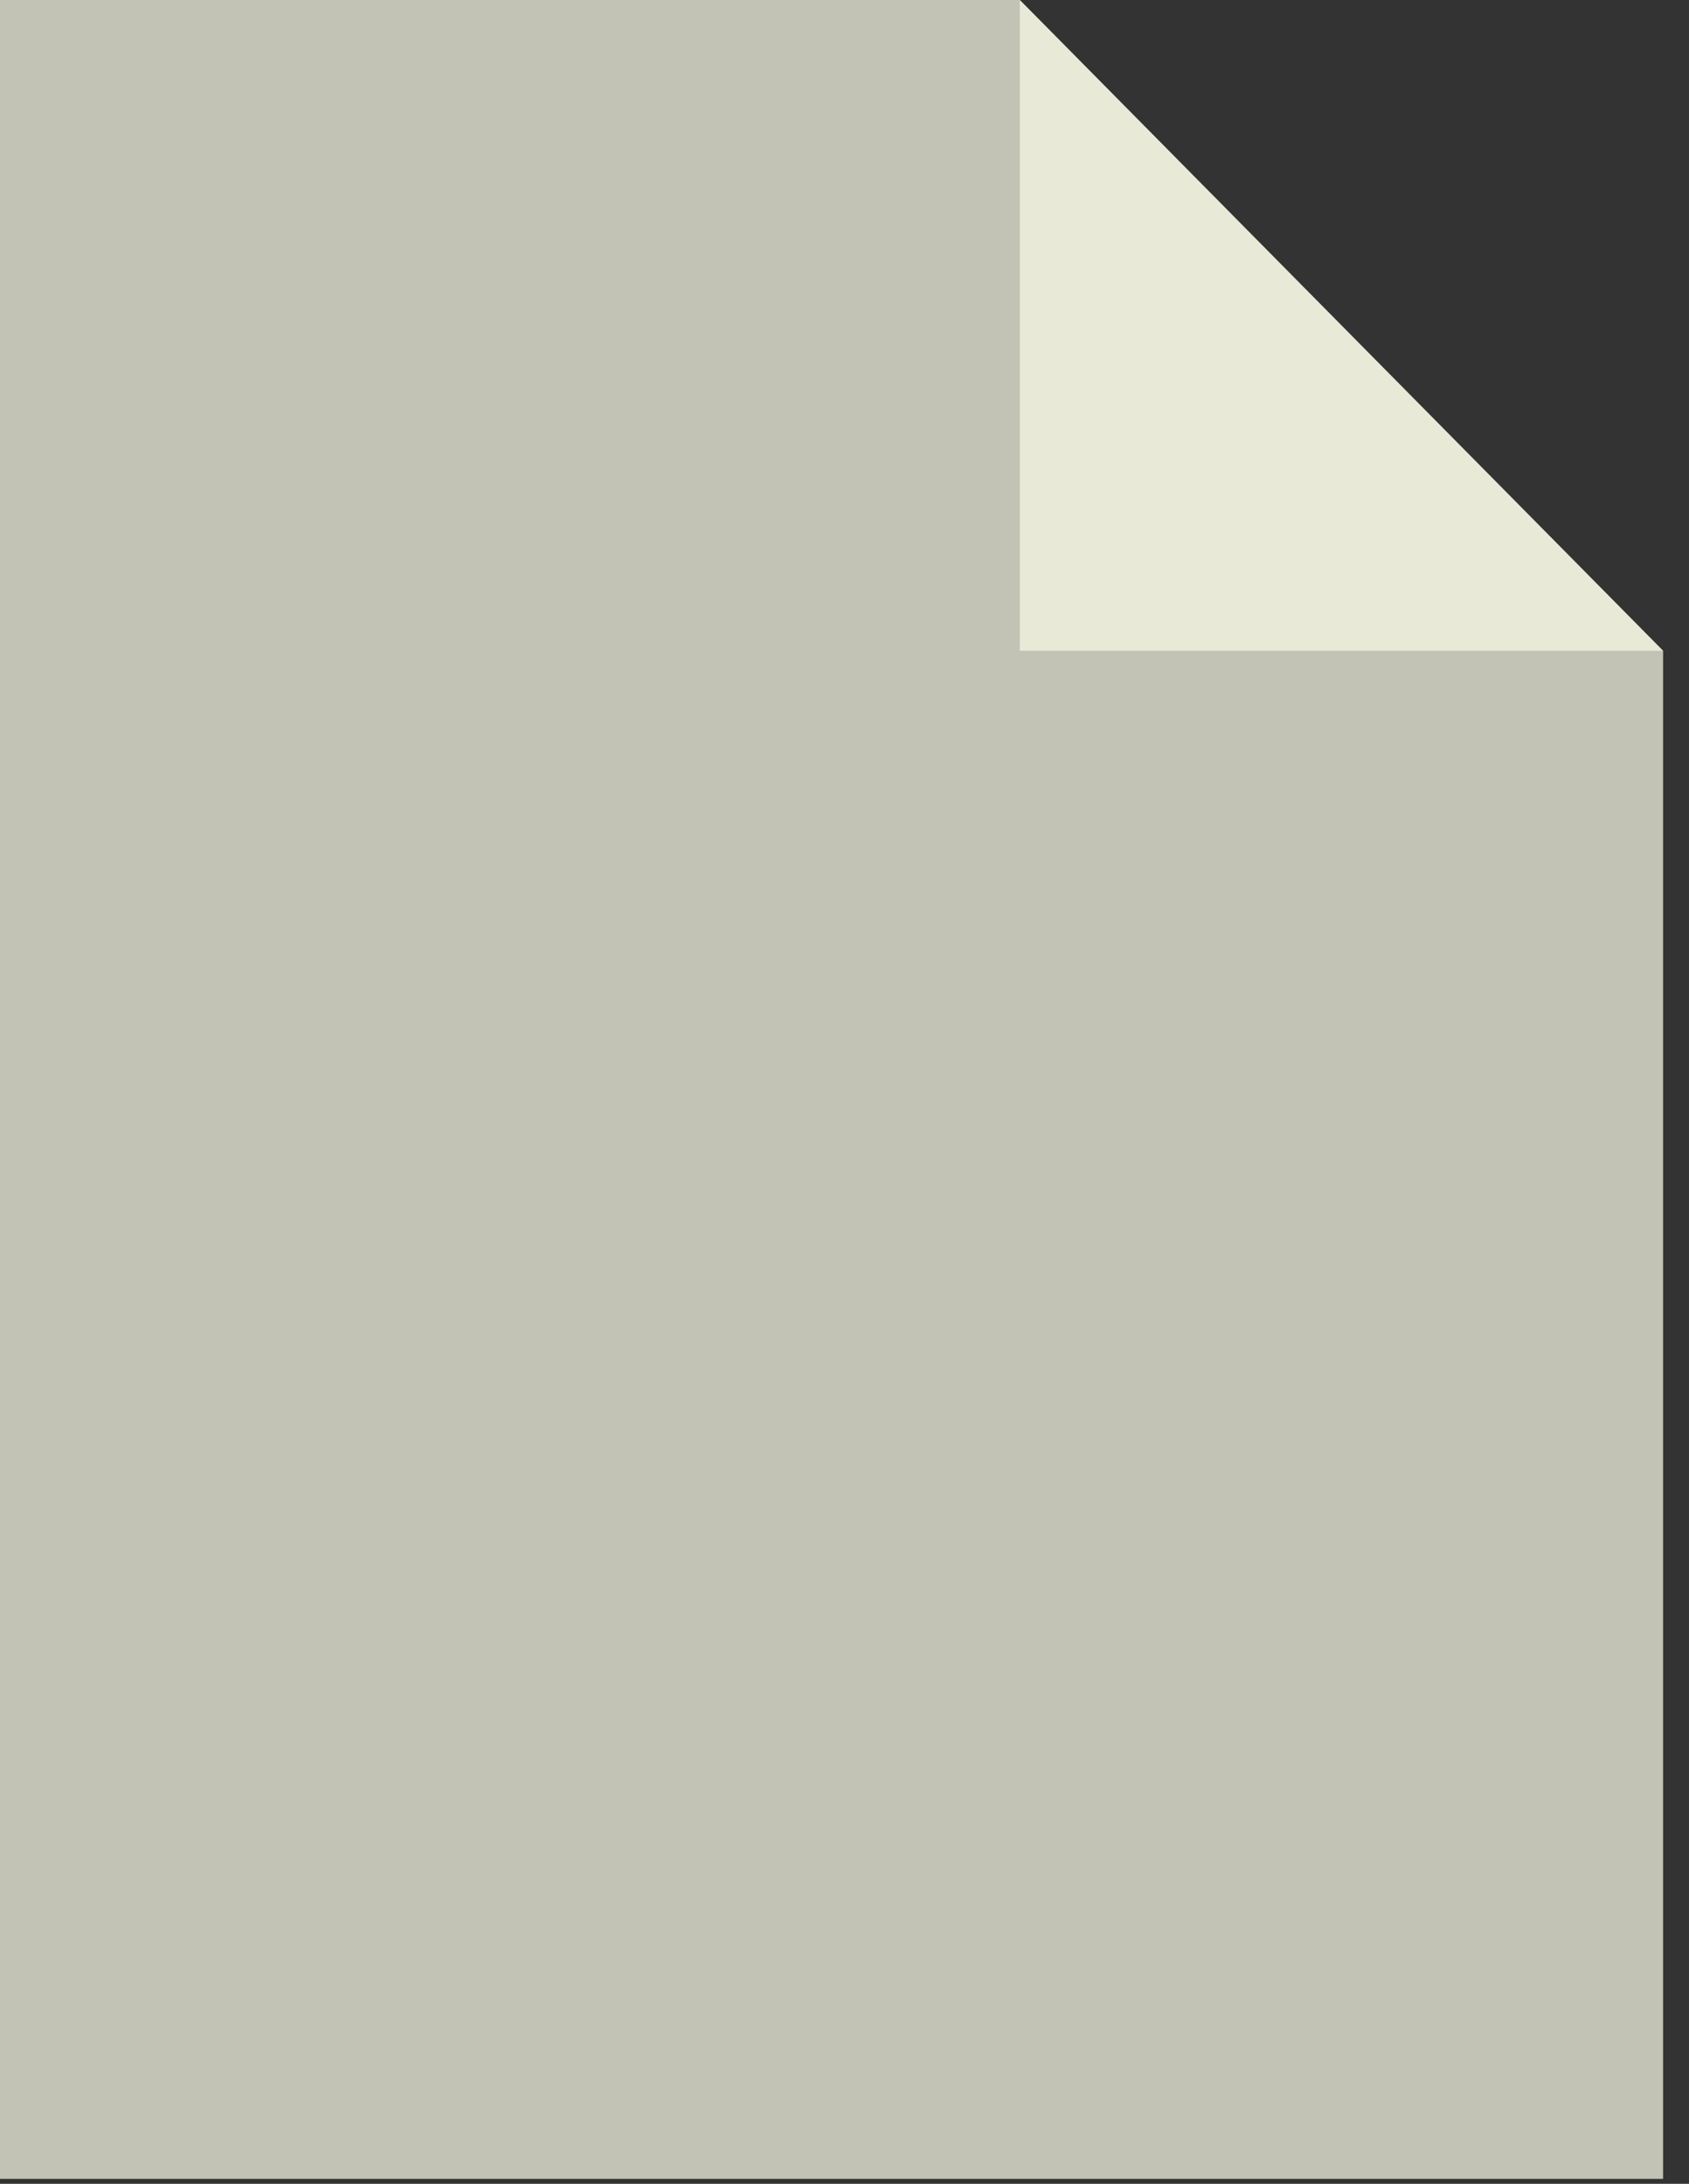 <svg width="58" height="75" viewBox="0 0 58 75" fill="none" xmlns="http://www.w3.org/2000/svg">
<rect x="0" y="0" width="58" height="75" fill="#333333" stroke="none"/>
<g clip-path="url(#clip0_153_872)">
<path opacity="0.73" d="M57.11 22.35V74.83H0V0H35.02" fill="#F6F8E3"/>
<path opacity="0.73" d="M57.11 22.35H35.02V0" fill="#F6F8E3"/>
</g>
<defs>
<clipPath id="clip0_153_872">
<rect width="57.11" height="74.83" fill="white"/>
</clipPath>
</defs>
</svg>
